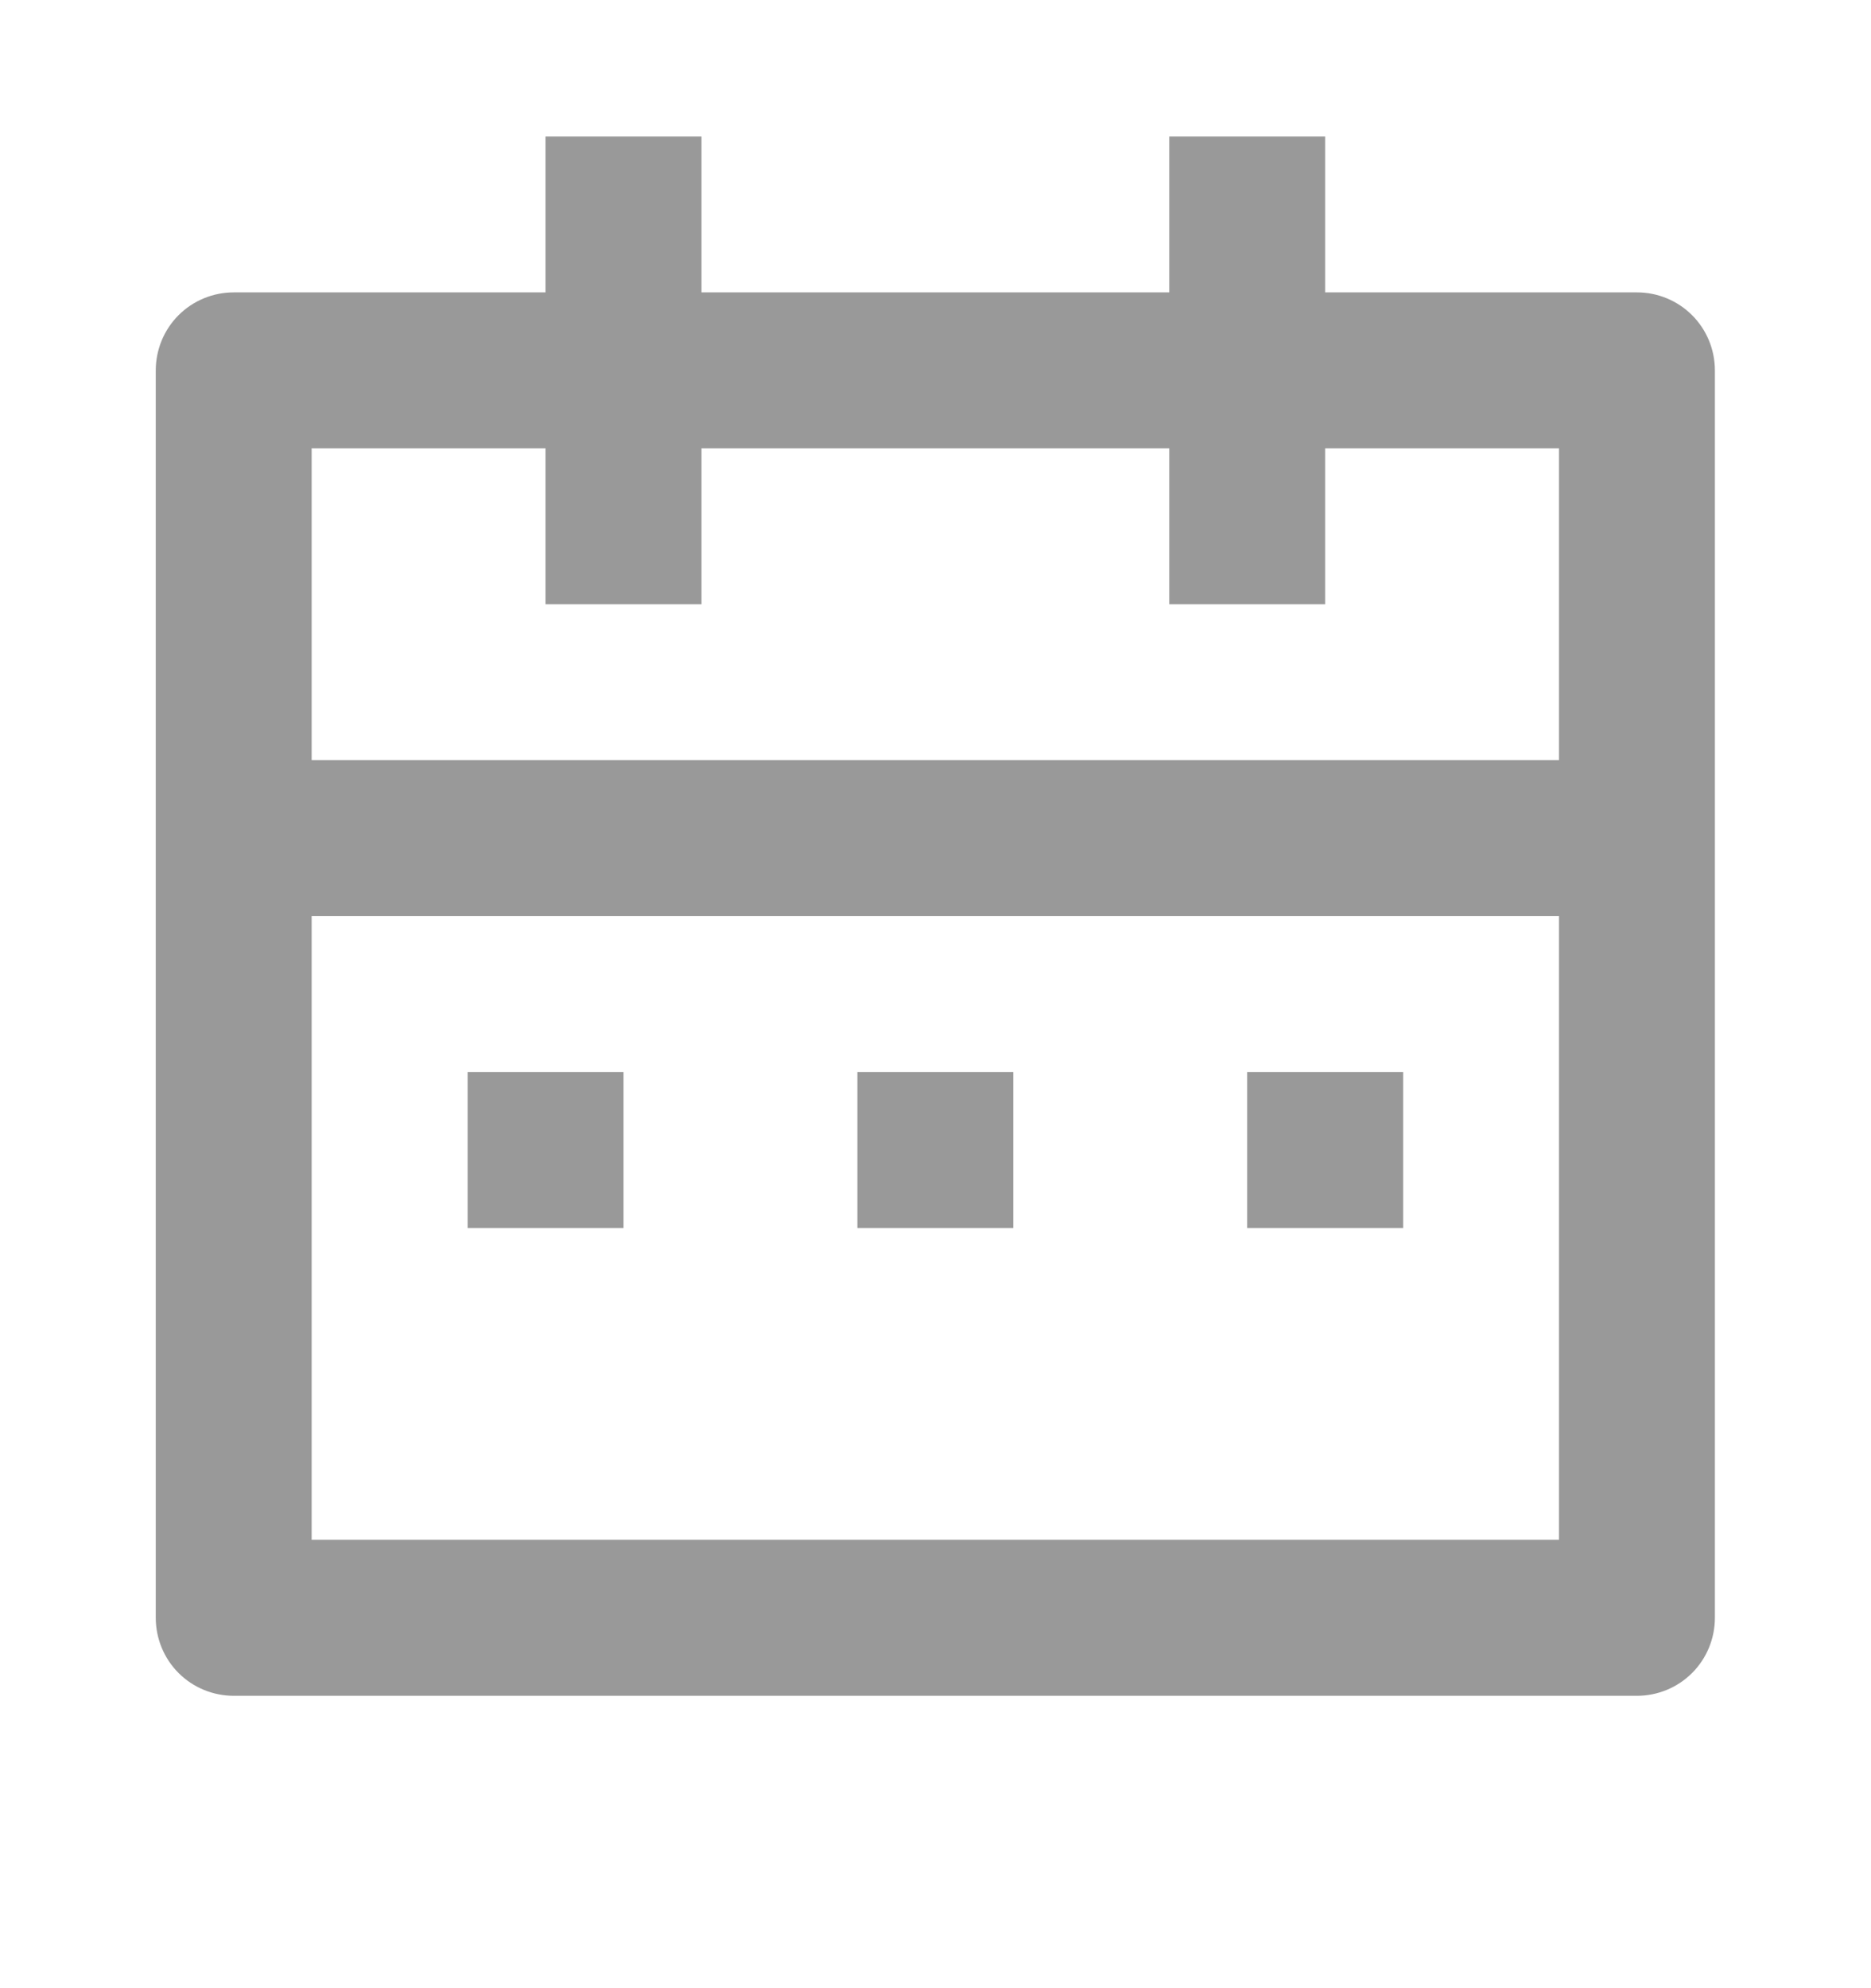 <svg width="16" height="17" viewBox="0 0 16 17" fill="none" xmlns="http://www.w3.org/2000/svg">
<path d="M11.332 2.5H13.999C14.175 2.5 14.345 2.57 14.47 2.695C14.595 2.82 14.665 2.99 14.665 3.167V13.833C14.665 14.01 14.595 14.18 14.47 14.305C14.345 14.43 14.175 14.5 13.999 14.5H1.999C1.822 14.5 1.652 14.43 1.527 14.305C1.402 14.18 1.332 14.01 1.332 13.833V3.167C1.332 2.99 1.402 2.82 1.527 2.695C1.652 2.57 1.822 2.5 1.999 2.5H4.665V1.167H5.999V2.5H9.999V1.167H11.332V2.5ZM13.332 7.833H2.665V13.166H13.332V7.833ZM9.999 3.833H5.999V5.167H4.665V3.833H2.665V6.5H13.332V3.833H11.332V5.167H9.999V3.833ZM3.999 9.166H5.332V10.5H3.999V9.166ZM7.332 9.166H8.665V10.5H7.332V9.166ZM10.665 9.166H11.999V10.5H10.665V9.166Z" fill="#999999"/>
</svg>
